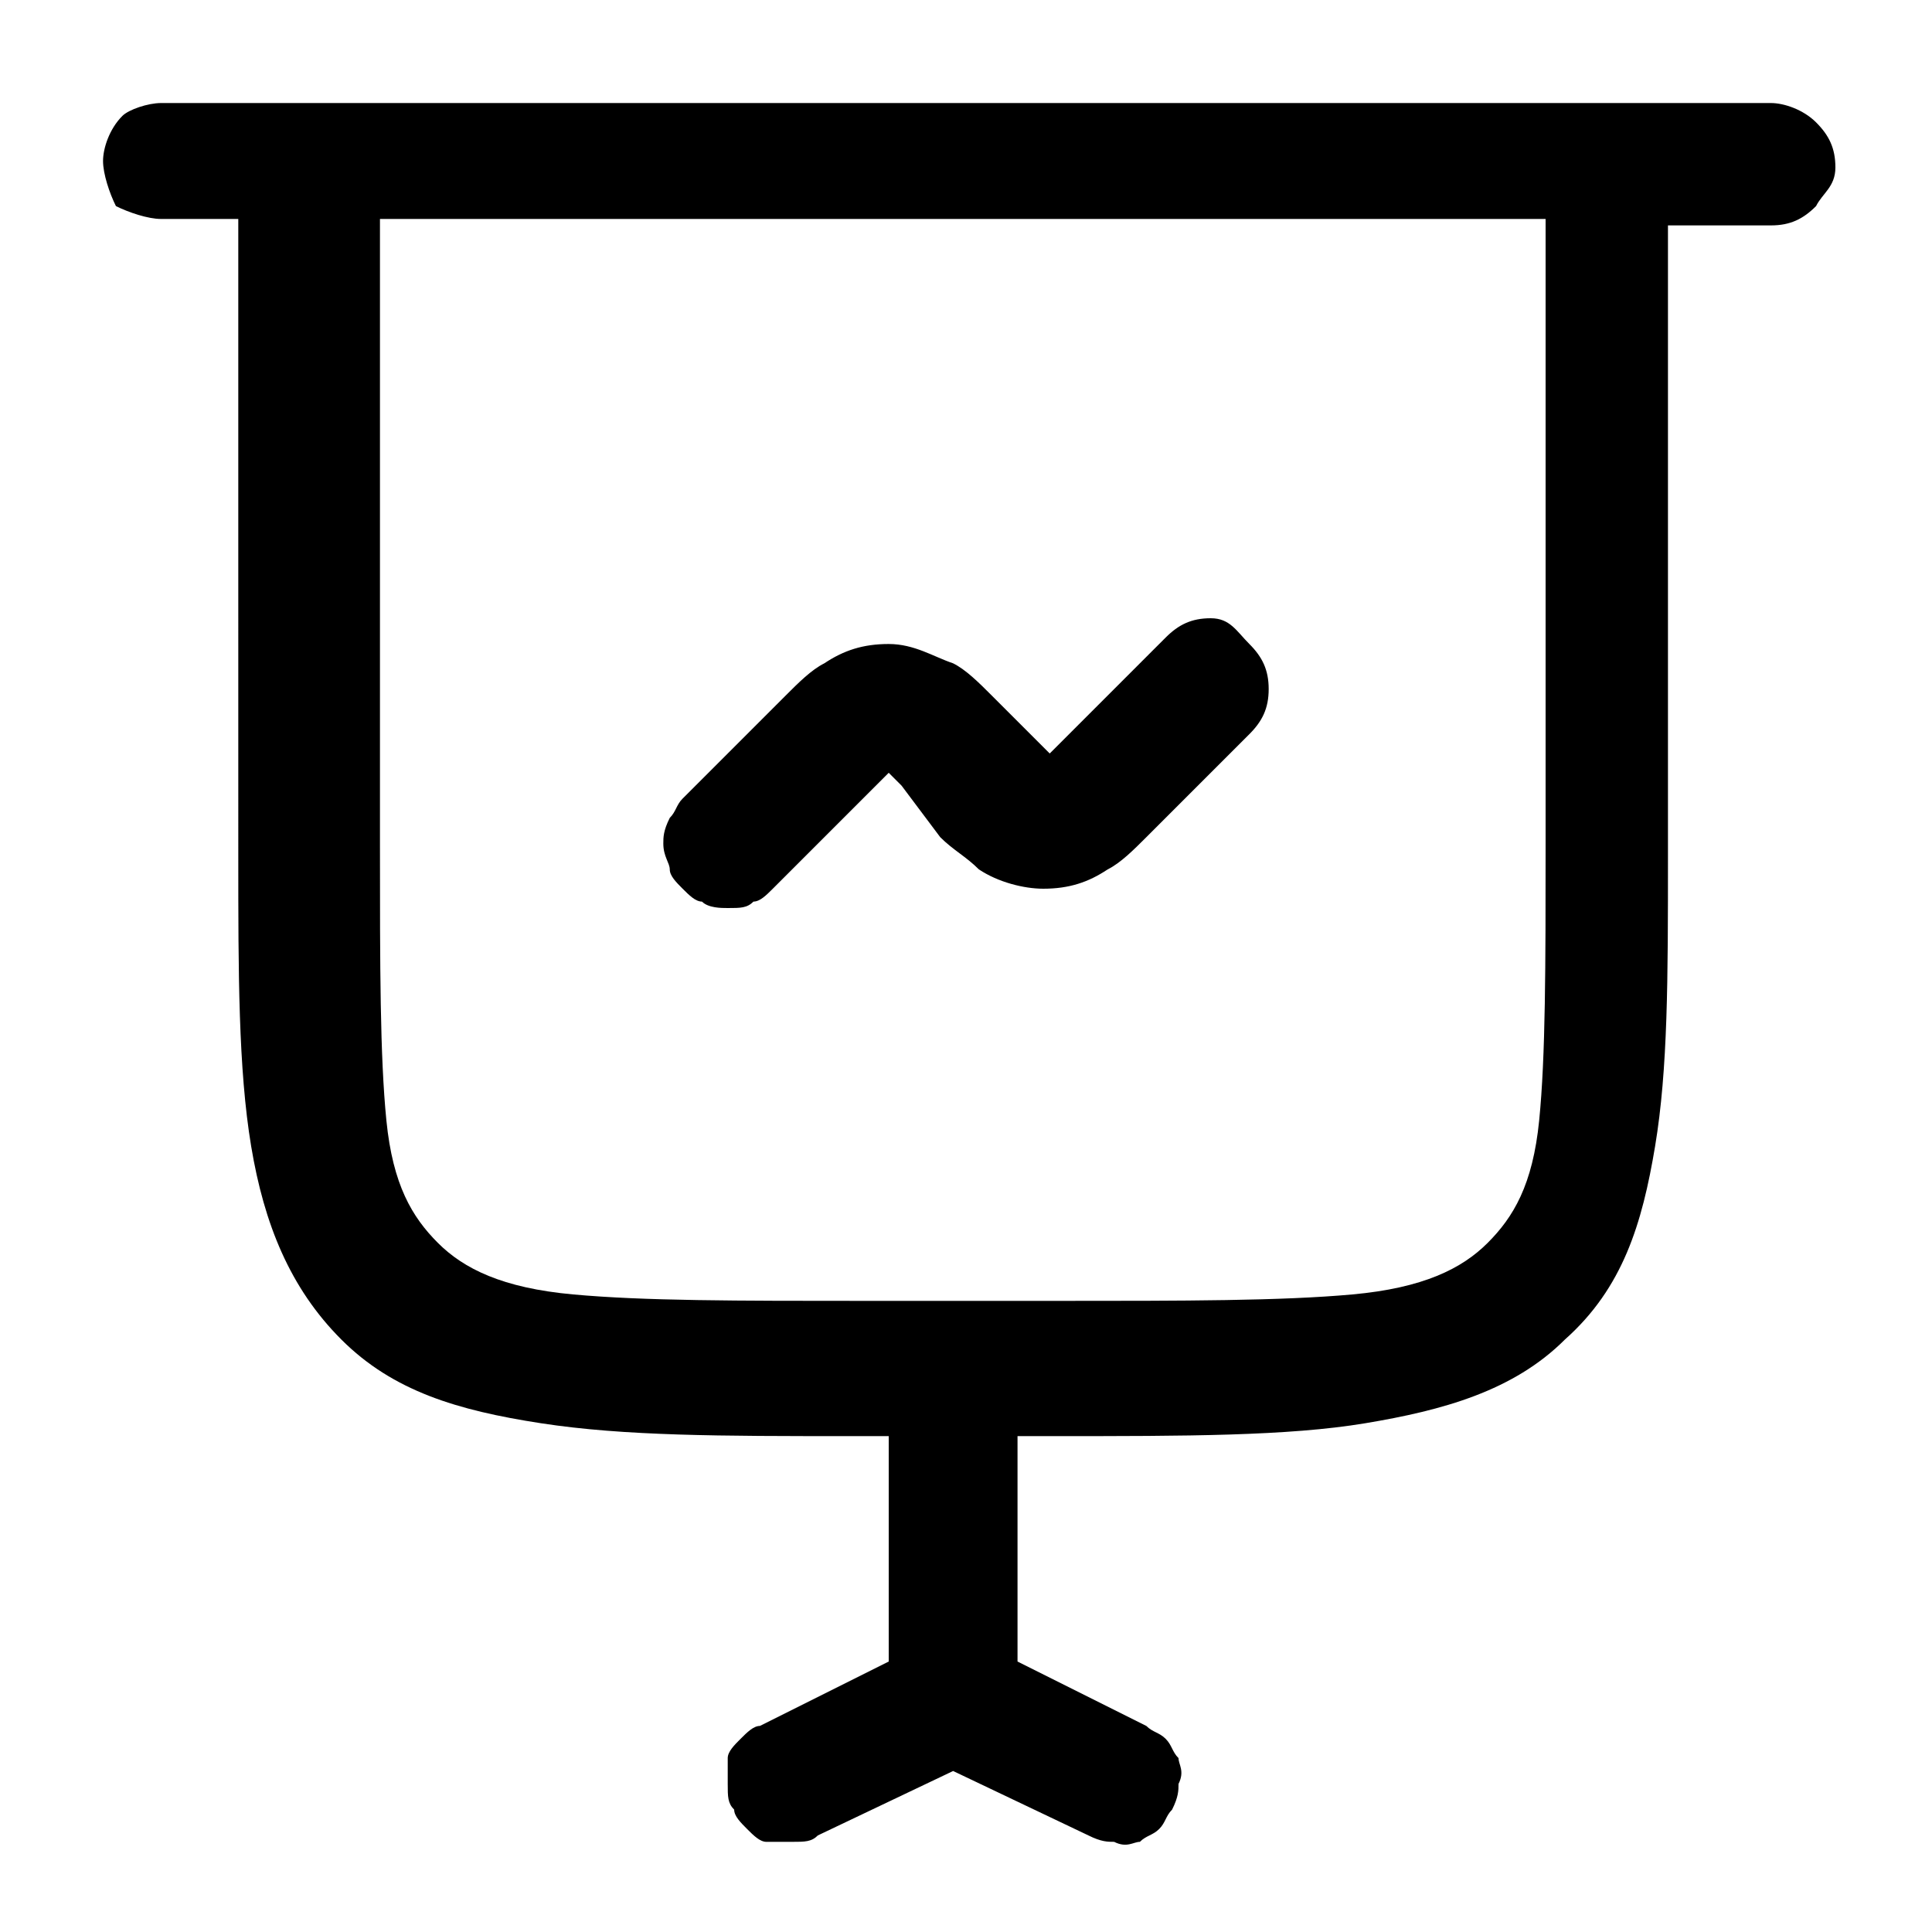 <?xml version="1.0" encoding="utf-8"?>
<!-- Generator: Adobe Illustrator 27.4.0, SVG Export Plug-In . SVG Version: 6.00 Build 0)  -->
<svg version="1.1" id="Layer_1" xmlns="http://www.w3.org/2000/svg" xmlns:xlink="http://www.w3.org/1999/xlink" x="0px" y="0px"
	 viewBox="0 0 30 30" style="enable-background:new 0 0 30 30;" xml:space="preserve">
<style type="text/css">
	.st0{fill-rule:evenodd;clip-rule:evenodd;}
</style>
<path class="st0" d="M1.6,2.5c0-0.2,0.1-0.5,0.3-0.7C2,1.7,2.3,1.6,2.5,1.6h25c0.2,0,0.5,0.1,0.7,0.3c0.2,0.2,0.3,0.4,0.3,0.7
	S28.3,3,28.2,3.2c-0.2,0.2-0.4,0.3-0.7,0.3h-1.6v9.8c0,1.9,0,3.3-0.2,4.5c-0.2,1.2-0.5,2.2-1.4,3c-0.8,0.8-1.9,1.1-3.1,1.3
	c-1.2,0.2-2.8,0.2-4.8,0.2h-0.6v3.5l2,1c0.1,0.1,0.2,0.1,0.3,0.2c0.1,0.1,0.1,0.2,0.2,0.3c0,0.1,0.1,0.2,0,0.4c0,0.1,0,0.2-0.1,0.4
	c-0.1,0.1-0.1,0.2-0.2,0.3c-0.1,0.1-0.2,0.1-0.3,0.2c-0.1,0-0.2,0.1-0.4,0c-0.1,0-0.2,0-0.4-0.1l-2.1-1l-2.1,1
	c-0.1,0.1-0.2,0.1-0.4,0.1c-0.1,0-0.2,0-0.4,0c-0.1,0-0.2-0.1-0.3-0.2c-0.1-0.1-0.2-0.2-0.2-0.3c-0.1-0.1-0.1-0.2-0.1-0.4
	c0-0.1,0-0.2,0-0.4c0-0.1,0.1-0.2,0.2-0.3c0.1-0.1,0.2-0.2,0.3-0.2l2-1v-3.5h-0.6c-2,0-3.5,0-4.8-0.2c-1.3-0.2-2.3-0.5-3.1-1.3
	c-0.8-0.8-1.2-1.8-1.4-3c-0.2-1.2-0.2-2.7-0.2-4.5V3.4H2.5C2.3,3.4,2,3.3,1.8,3.2C1.7,3,1.6,2.7,1.6,2.5z M5.9,3.4v9.7
	c0,1.9,0,3.3,0.1,4.3c0.1,1,0.4,1.5,0.8,1.9c0.4,0.4,1,0.7,2.1,0.8c1.1,0.1,2.5,0.1,4.6,0.1h2.9c2,0,3.5,0,4.6-0.1
	c1.1-0.1,1.7-0.4,2.1-0.8c0.4-0.4,0.7-0.9,0.8-1.9c0.1-1,0.1-2.4,0.1-4.3V3.4H5.9z M19.4,10c0.2,0.2,0.3,0.4,0.3,0.7
	s-0.1,0.5-0.3,0.7l-1.6,1.6l0,0c-0.2,0.2-0.4,0.4-0.6,0.5c-0.3,0.2-0.6,0.3-1,0.3c-0.3,0-0.7-0.1-1-0.3c-0.2-0.2-0.4-0.3-0.6-0.5
	l0,0L14,12.2L13.8,12l-0.2,0.2l-1.6,1.6c-0.1,0.1-0.2,0.2-0.3,0.2c-0.1,0.1-0.2,0.1-0.4,0.1c-0.1,0-0.3,0-0.4-0.1
	c-0.1,0-0.2-0.1-0.3-0.2c-0.1-0.1-0.2-0.2-0.2-0.3c0-0.1-0.1-0.2-0.1-0.4c0-0.1,0-0.2,0.1-0.4c0.1-0.1,0.1-0.2,0.2-0.3l1.6-1.6l0,0
	c0.2-0.2,0.4-0.4,0.6-0.5c0.3-0.2,0.6-0.3,1-0.3c0.4,0,0.7,0.2,1,0.3c0.2,0.1,0.4,0.3,0.6,0.5l0,0l0.7,0.7l0.2,0.2l0.2-0.2l1.6-1.6
	c0.2-0.2,0.4-0.3,0.7-0.3S19.2,9.8,19.4,10z"/>
</svg>
